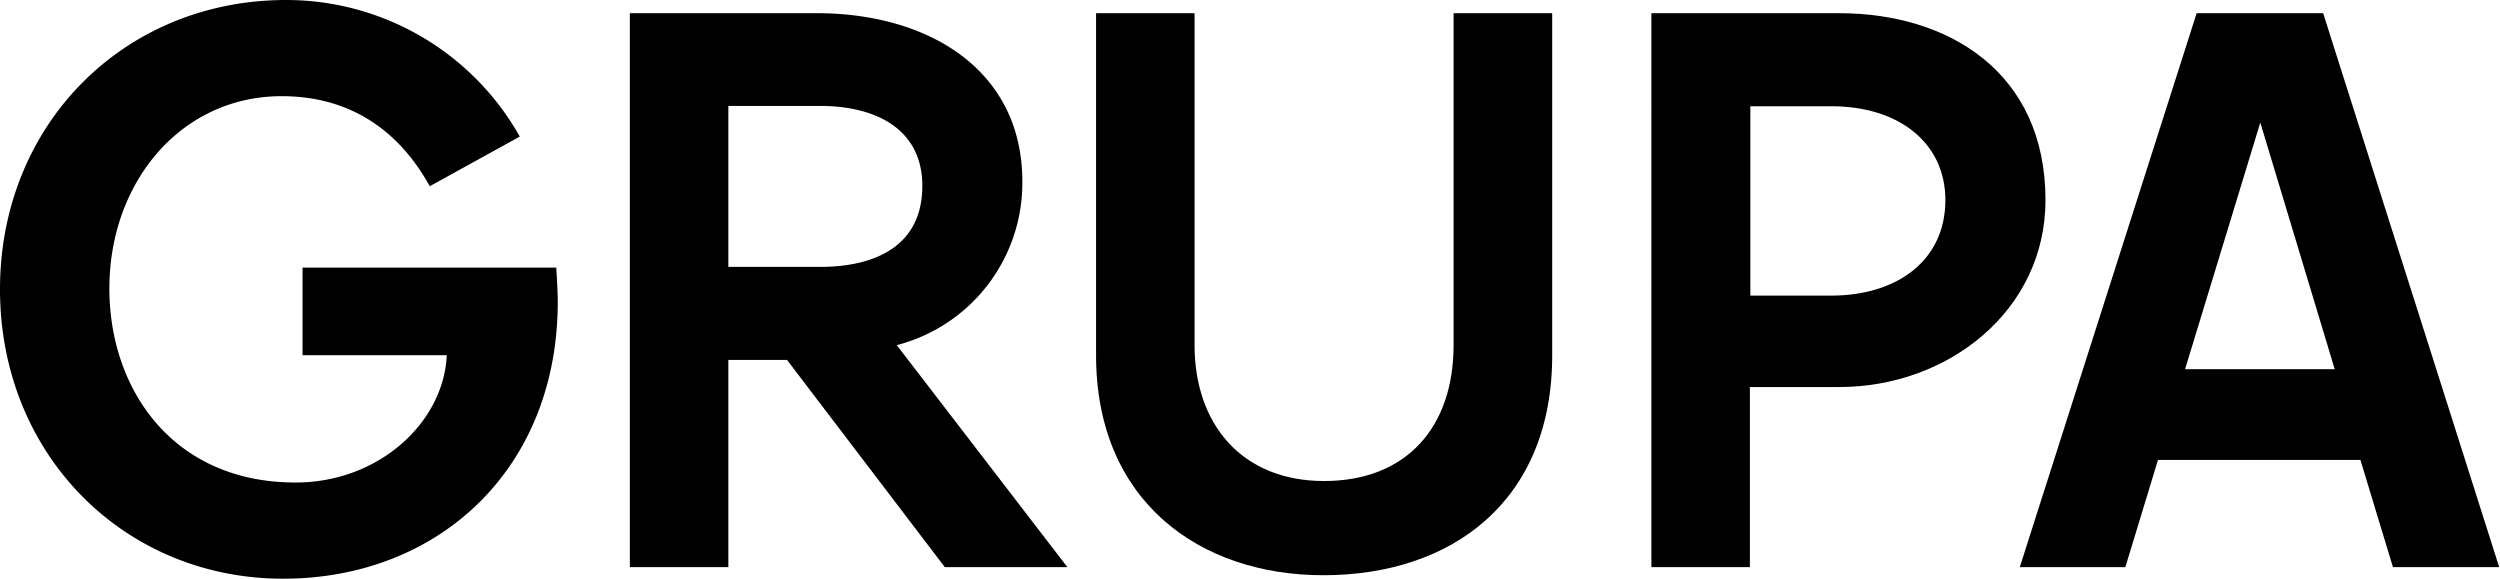 <svg id="Layer_1" data-name="Layer 1" xmlns="http://www.w3.org/2000/svg" viewBox="0 0 216 50"><title>Artboard 1</title><path d="M0,25C0,10.73,10.72,0,24.73,0A23.16,23.16,0,0,1,44.91,11.8l-7.78,4.29c-2.14-3.89-6-7.78-12.8-7.78-8.65,0-14.88,7.38-14.88,16.62,0,8.65,5.43,16.76,16.09,16.76,7.17,0,12.8-5.17,13.06-11H26.14V23.12H48.06c.06.88.13,2.21.13,2.95C48.19,40.55,37.87,50,24.46,50,10.72,50,0,39.28,0,25"/><path d="M70.84,23.06c4.89,0,8.85-1.88,8.85-7,0-4.9-4-6.91-8.85-6.91H62.93V23.06ZM54.42,1.14H70.57c9.65,0,17.76,4.89,17.76,14.54A14.48,14.48,0,0,1,77.48,29.82L92.22,49H81.63L68,31.1H62.93V49H54.42Z"/><path d="M94.7,30.7V1.14h8.51V29.82c0,6.84,4.09,11.74,11.19,11.74s11.19-4.63,11.19-11.74V1.14h8.52V30.7c0,12.66-8.72,19-19.78,19-10.65,0-19.63-6.37-19.63-19"/><path d="M158.23,25.54c5.63,0,9.85-3,9.85-8.25,0-5-4.08-8.11-9.85-8.11h-7V25.54ZM142.68,1.14H158.9c9.45,0,17.83,5.09,17.83,16.15,0,9.52-8.38,16.15-17.83,16.15h-7.71V49h-8.51Z"/><path d="M201.72,31.9l-6.43-21.31-6.5,21.31ZM189.79,1.14h10.93L215.93,49h-9.18l-2.81-9.26H186.45L183.63,49h-9.12Z"/></svg>
